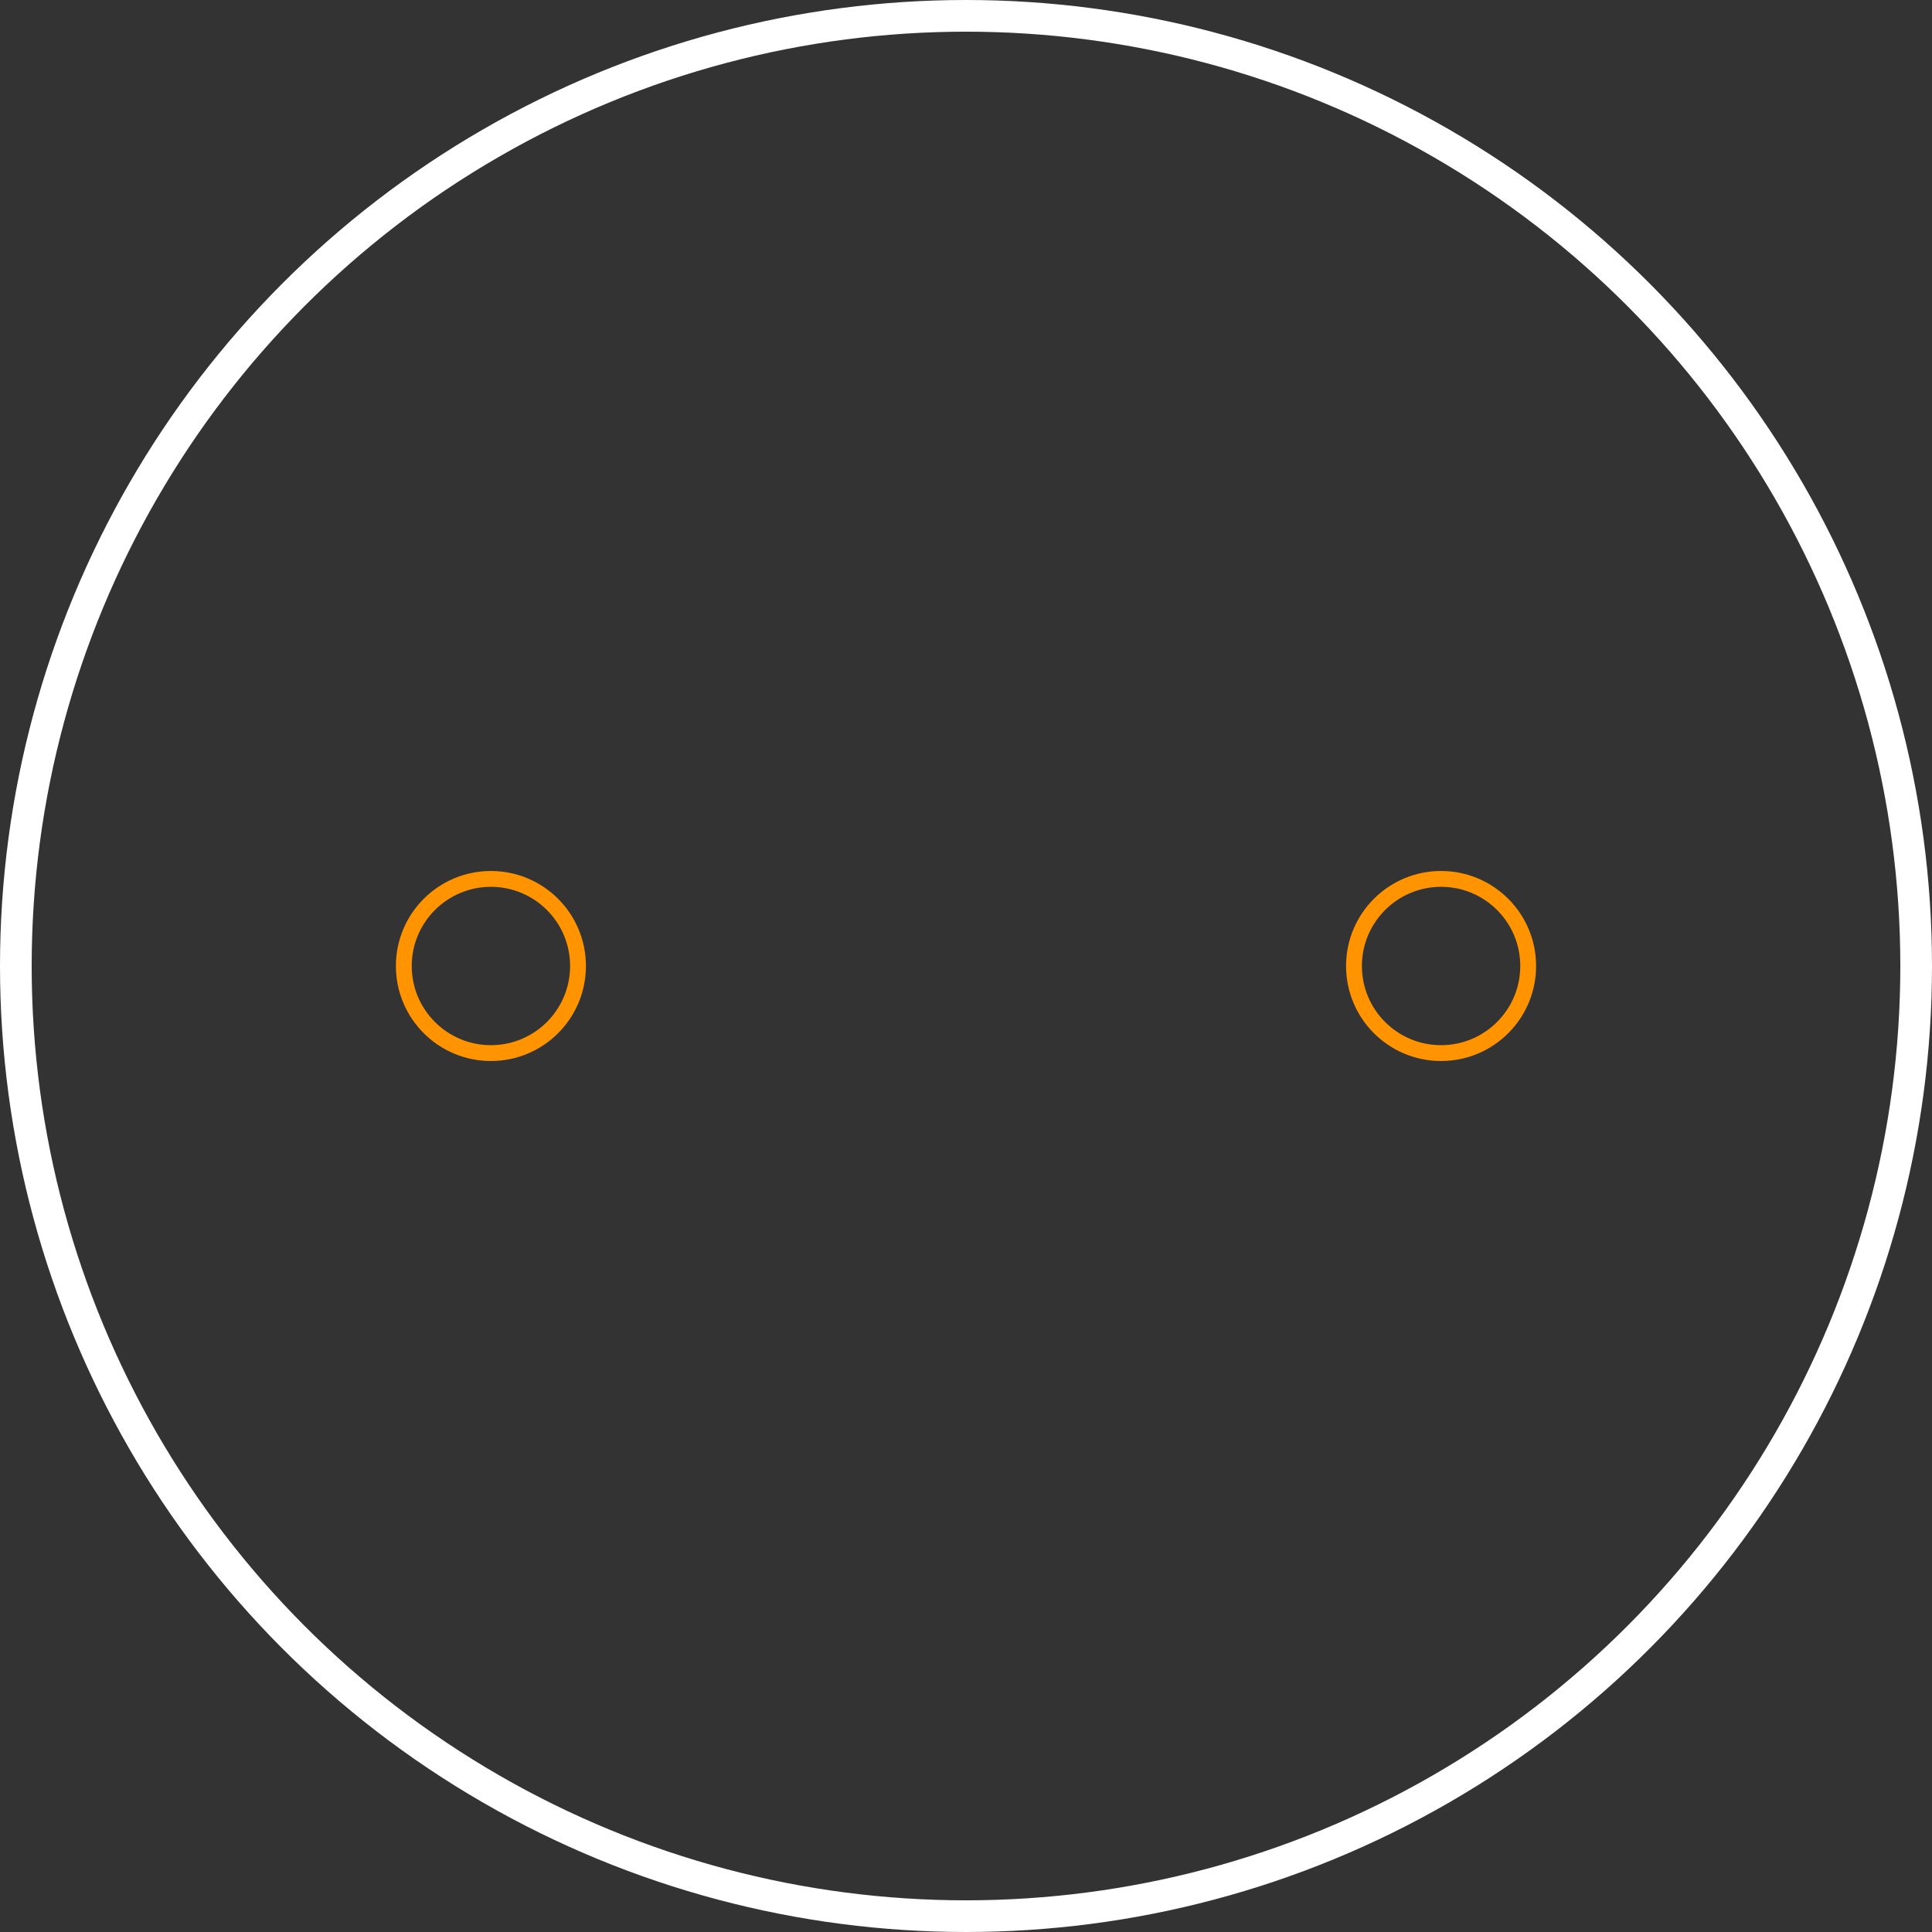 <?xml version="1.0" encoding="UTF-8" standalone="no"?> <svg xmlns:svg="http://www.w3.org/2000/svg" xmlns="http://www.w3.org/2000/svg" version="1.2" baseProfile="tiny" x="0in" y="0in" width="0.61in" height="0.61in" viewBox="0 0 61000 61000" ><rect x="0" y="0" width="61000" height="61000" fill="#333333" stroke="none"/><title>RADIAL_CAN 600.fp</title><desc>Geda footprint file 'RADIAL_CAN 600.fp' converted by Fritzing</desc><g id="copper0">
 <g id="copper1">
  <circle fill="none" cx="15500" cy="30500" connectorname="1" stroke="#ff9400" r="2750" id="connector0pin" stroke-width="500"/>
  <circle fill="none" cx="45500" cy="30500" connectorname="2" stroke="#ff9400" r="2750" id="connector1pin" stroke-width="500"/>
 </g>
</g>
<g id="silkscreen">
 <circle fill="none" cx="30500" cy="30500" stroke="white" r="30000" stroke-width="1000"/>
</g>
</svg>